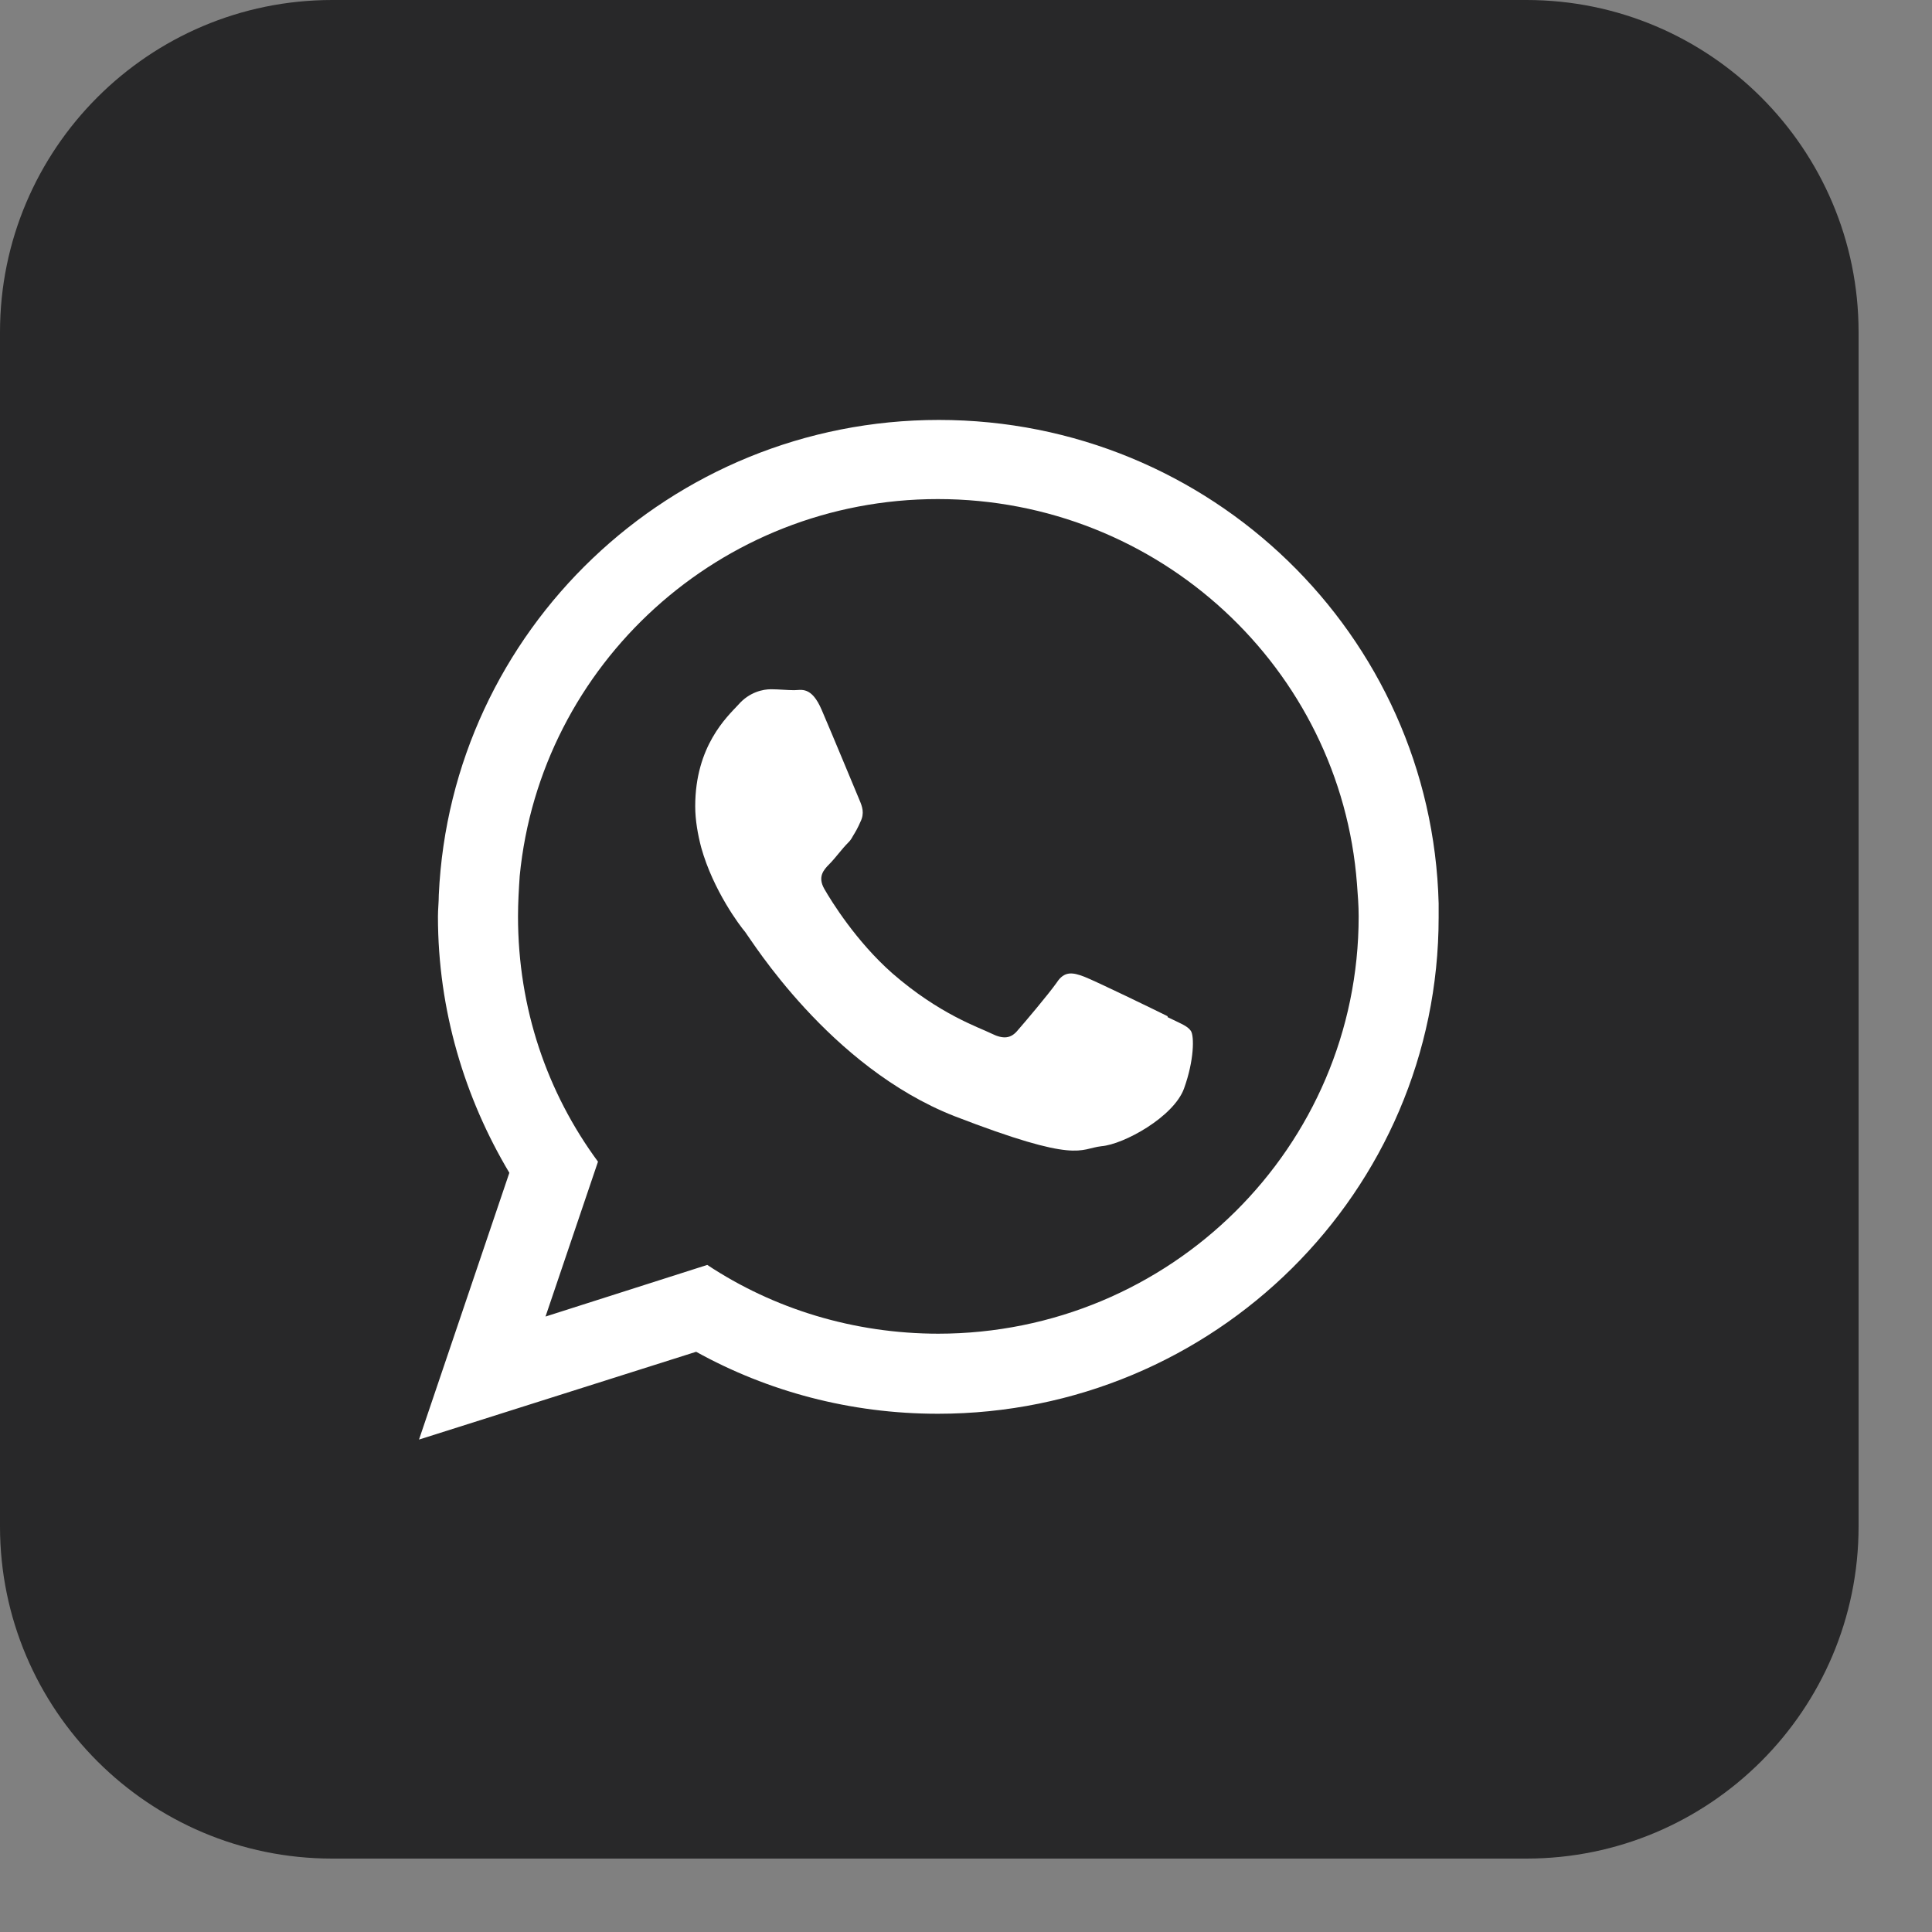 <svg width="25" height="25" viewBox="0 0 25 25" fill="none" xmlns="http://www.w3.org/2000/svg">
<rect x="0" y="0" width="25" height="25" fill="#808080" stroke="none"/>
<path d="M19.752 24.05H4.298C1.926 24.05 0 22.124 0 19.752V4.298C0 1.926 1.926 0 4.298 0H19.752C22.124 0 24.05 1.926 24.05 4.298V19.752C24.05 22.124 22.124 24.05 19.752 24.05Z" fill="#282829"/>
<path fill-rule="evenodd" clip-rule="evenodd" d="M12.148 17.258C11.045 17.258 10.01 16.936 9.152 16.368L7.059 17.036L7.738 15.032C7.081 14.141 6.703 13.05 6.703 11.858C6.703 11.68 6.714 11.502 6.725 11.335C6.992 8.596 9.319 6.458 12.136 6.458C14.998 6.458 17.347 8.652 17.559 11.435C17.57 11.58 17.581 11.714 17.581 11.858C17.581 14.842 15.143 17.258 12.136 17.258H12.148ZM18.616 11.691C18.527 8.217 15.666 5.434 12.148 5.434C8.674 5.434 5.834 8.162 5.678 11.58C5.678 11.669 5.667 11.769 5.667 11.858C5.667 13.072 6.013 14.208 6.591 15.176L5.422 18.628L9.008 17.492C9.932 18.004 11.001 18.294 12.136 18.294C15.71 18.294 18.616 15.421 18.616 11.869C18.616 11.814 18.616 11.758 18.616 11.702V11.691Z" fill="#ffffff"/>
<path fill-rule="evenodd" clip-rule="evenodd" d="M15.109 13.15C14.953 13.072 14.174 12.694 14.029 12.638C13.884 12.583 13.773 12.56 13.673 12.716C13.562 12.872 13.261 13.228 13.172 13.329C13.083 13.44 12.983 13.451 12.827 13.373C12.671 13.295 12.159 13.128 11.546 12.594C11.079 12.182 10.756 11.659 10.667 11.503C10.578 11.347 10.655 11.258 10.733 11.18C10.811 11.102 10.889 10.99 10.978 10.901C11.001 10.879 11.023 10.846 11.034 10.823C11.068 10.768 11.101 10.712 11.134 10.634C11.19 10.523 11.156 10.434 11.123 10.356C11.09 10.278 10.767 9.498 10.633 9.187C10.5 8.875 10.366 8.931 10.277 8.931C10.188 8.931 10.076 8.919 9.976 8.919C9.876 8.919 9.698 8.953 9.553 9.12C9.408 9.276 8.996 9.654 8.996 10.434C8.996 10.612 9.03 10.801 9.074 10.968C9.23 11.525 9.575 11.981 9.642 12.059C9.72 12.159 10.733 13.807 12.348 14.442C13.962 15.066 13.962 14.865 14.252 14.832C14.541 14.809 15.187 14.453 15.321 14.086C15.454 13.718 15.454 13.406 15.41 13.34C15.365 13.273 15.265 13.239 15.109 13.162V13.15Z" fill="#ffffff"/>
</svg>
